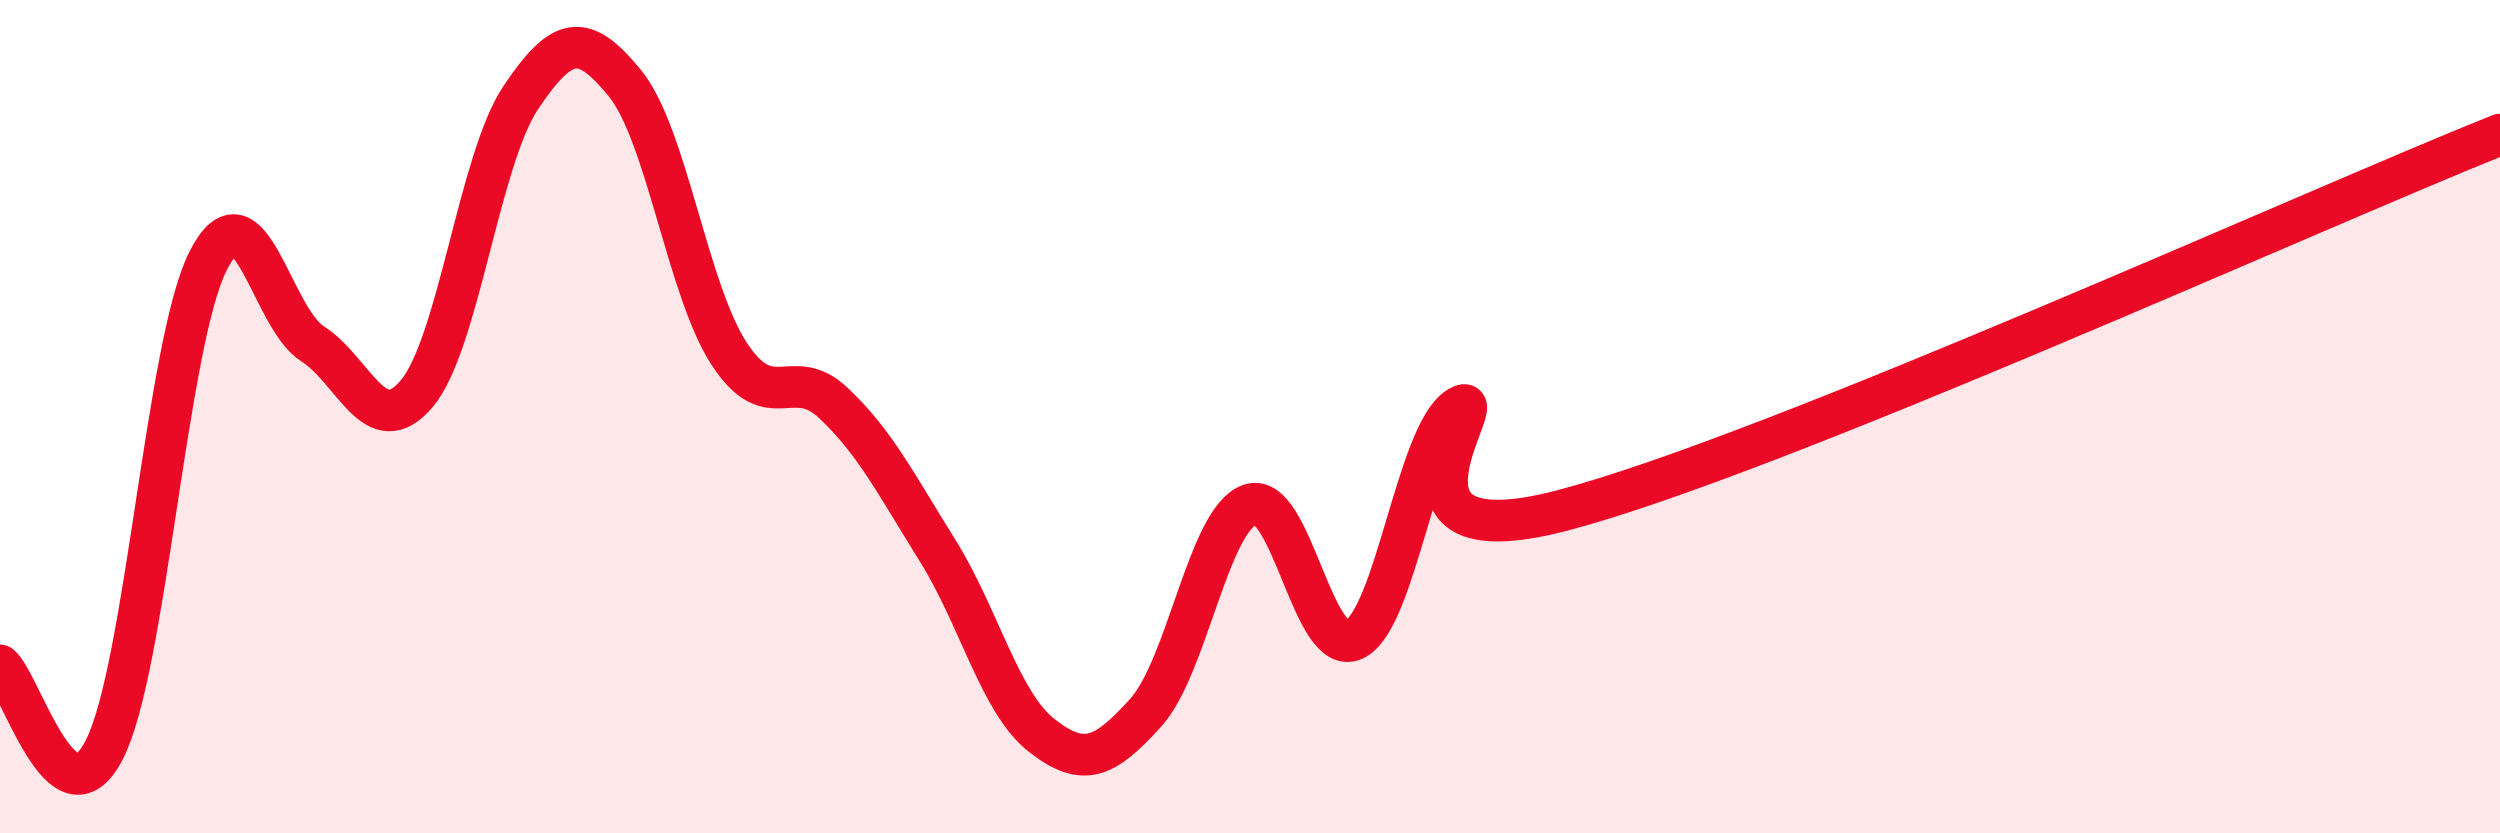 
    <svg width="60" height="20" viewBox="0 0 60 20" xmlns="http://www.w3.org/2000/svg">
      <path
        d="M 0,15.97 C 0.5,16.38 1.5,19.94 2.5,18 C 3.5,16.06 4,8.2 5,6.25 C 6,4.3 6.5,7.61 7.5,8.25 C 8.5,8.89 9,10.63 10,9.45 C 11,8.27 11.5,3.83 12.5,2.34 C 13.5,0.85 14,0.77 15,2 C 16,3.23 16.5,6.96 17.5,8.49 C 18.5,10.02 19,8.73 20,9.67 C 21,10.61 21.5,11.61 22.5,13.21 C 23.5,14.81 24,16.87 25,17.65 C 26,18.43 26.5,18.21 27.5,17.1 C 28.5,15.99 29,12.46 30,12.11 C 31,11.76 31.5,15.82 32.5,15.35 C 33.5,14.88 34,10.4 35,9.78 C 36,9.16 32.5,13.56 37.5,12.25 C 42.5,10.94 55.5,5.03 60,3.23L60 20L0 20Z"
        fill="#EB0A25"
        opacity="0.1"
        stroke-linecap="round"
        stroke-linejoin="round"
      />
      <path
        d="M 0,15.97 C 0.5,16.38 1.5,19.94 2.5,18 C 3.5,16.06 4,8.2 5,6.25 C 6,4.3 6.5,7.61 7.5,8.25 C 8.5,8.89 9,10.63 10,9.45 C 11,8.27 11.5,3.83 12.5,2.34 C 13.5,0.85 14,0.77 15,2 C 16,3.23 16.5,6.96 17.5,8.49 C 18.5,10.02 19,8.73 20,9.67 C 21,10.61 21.5,11.61 22.5,13.21 C 23.5,14.81 24,16.87 25,17.65 C 26,18.43 26.5,18.21 27.5,17.1 C 28.5,15.99 29,12.46 30,12.11 C 31,11.76 31.5,15.82 32.5,15.35 C 33.5,14.88 34,10.4 35,9.78 C 36,9.16 32.5,13.56 37.5,12.25 C 42.5,10.94 55.5,5.03 60,3.23"
        stroke="#EB0A25"
        stroke-width="1"
        fill="none"
        stroke-linecap="round"
        stroke-linejoin="round"
      />
    </svg>
  